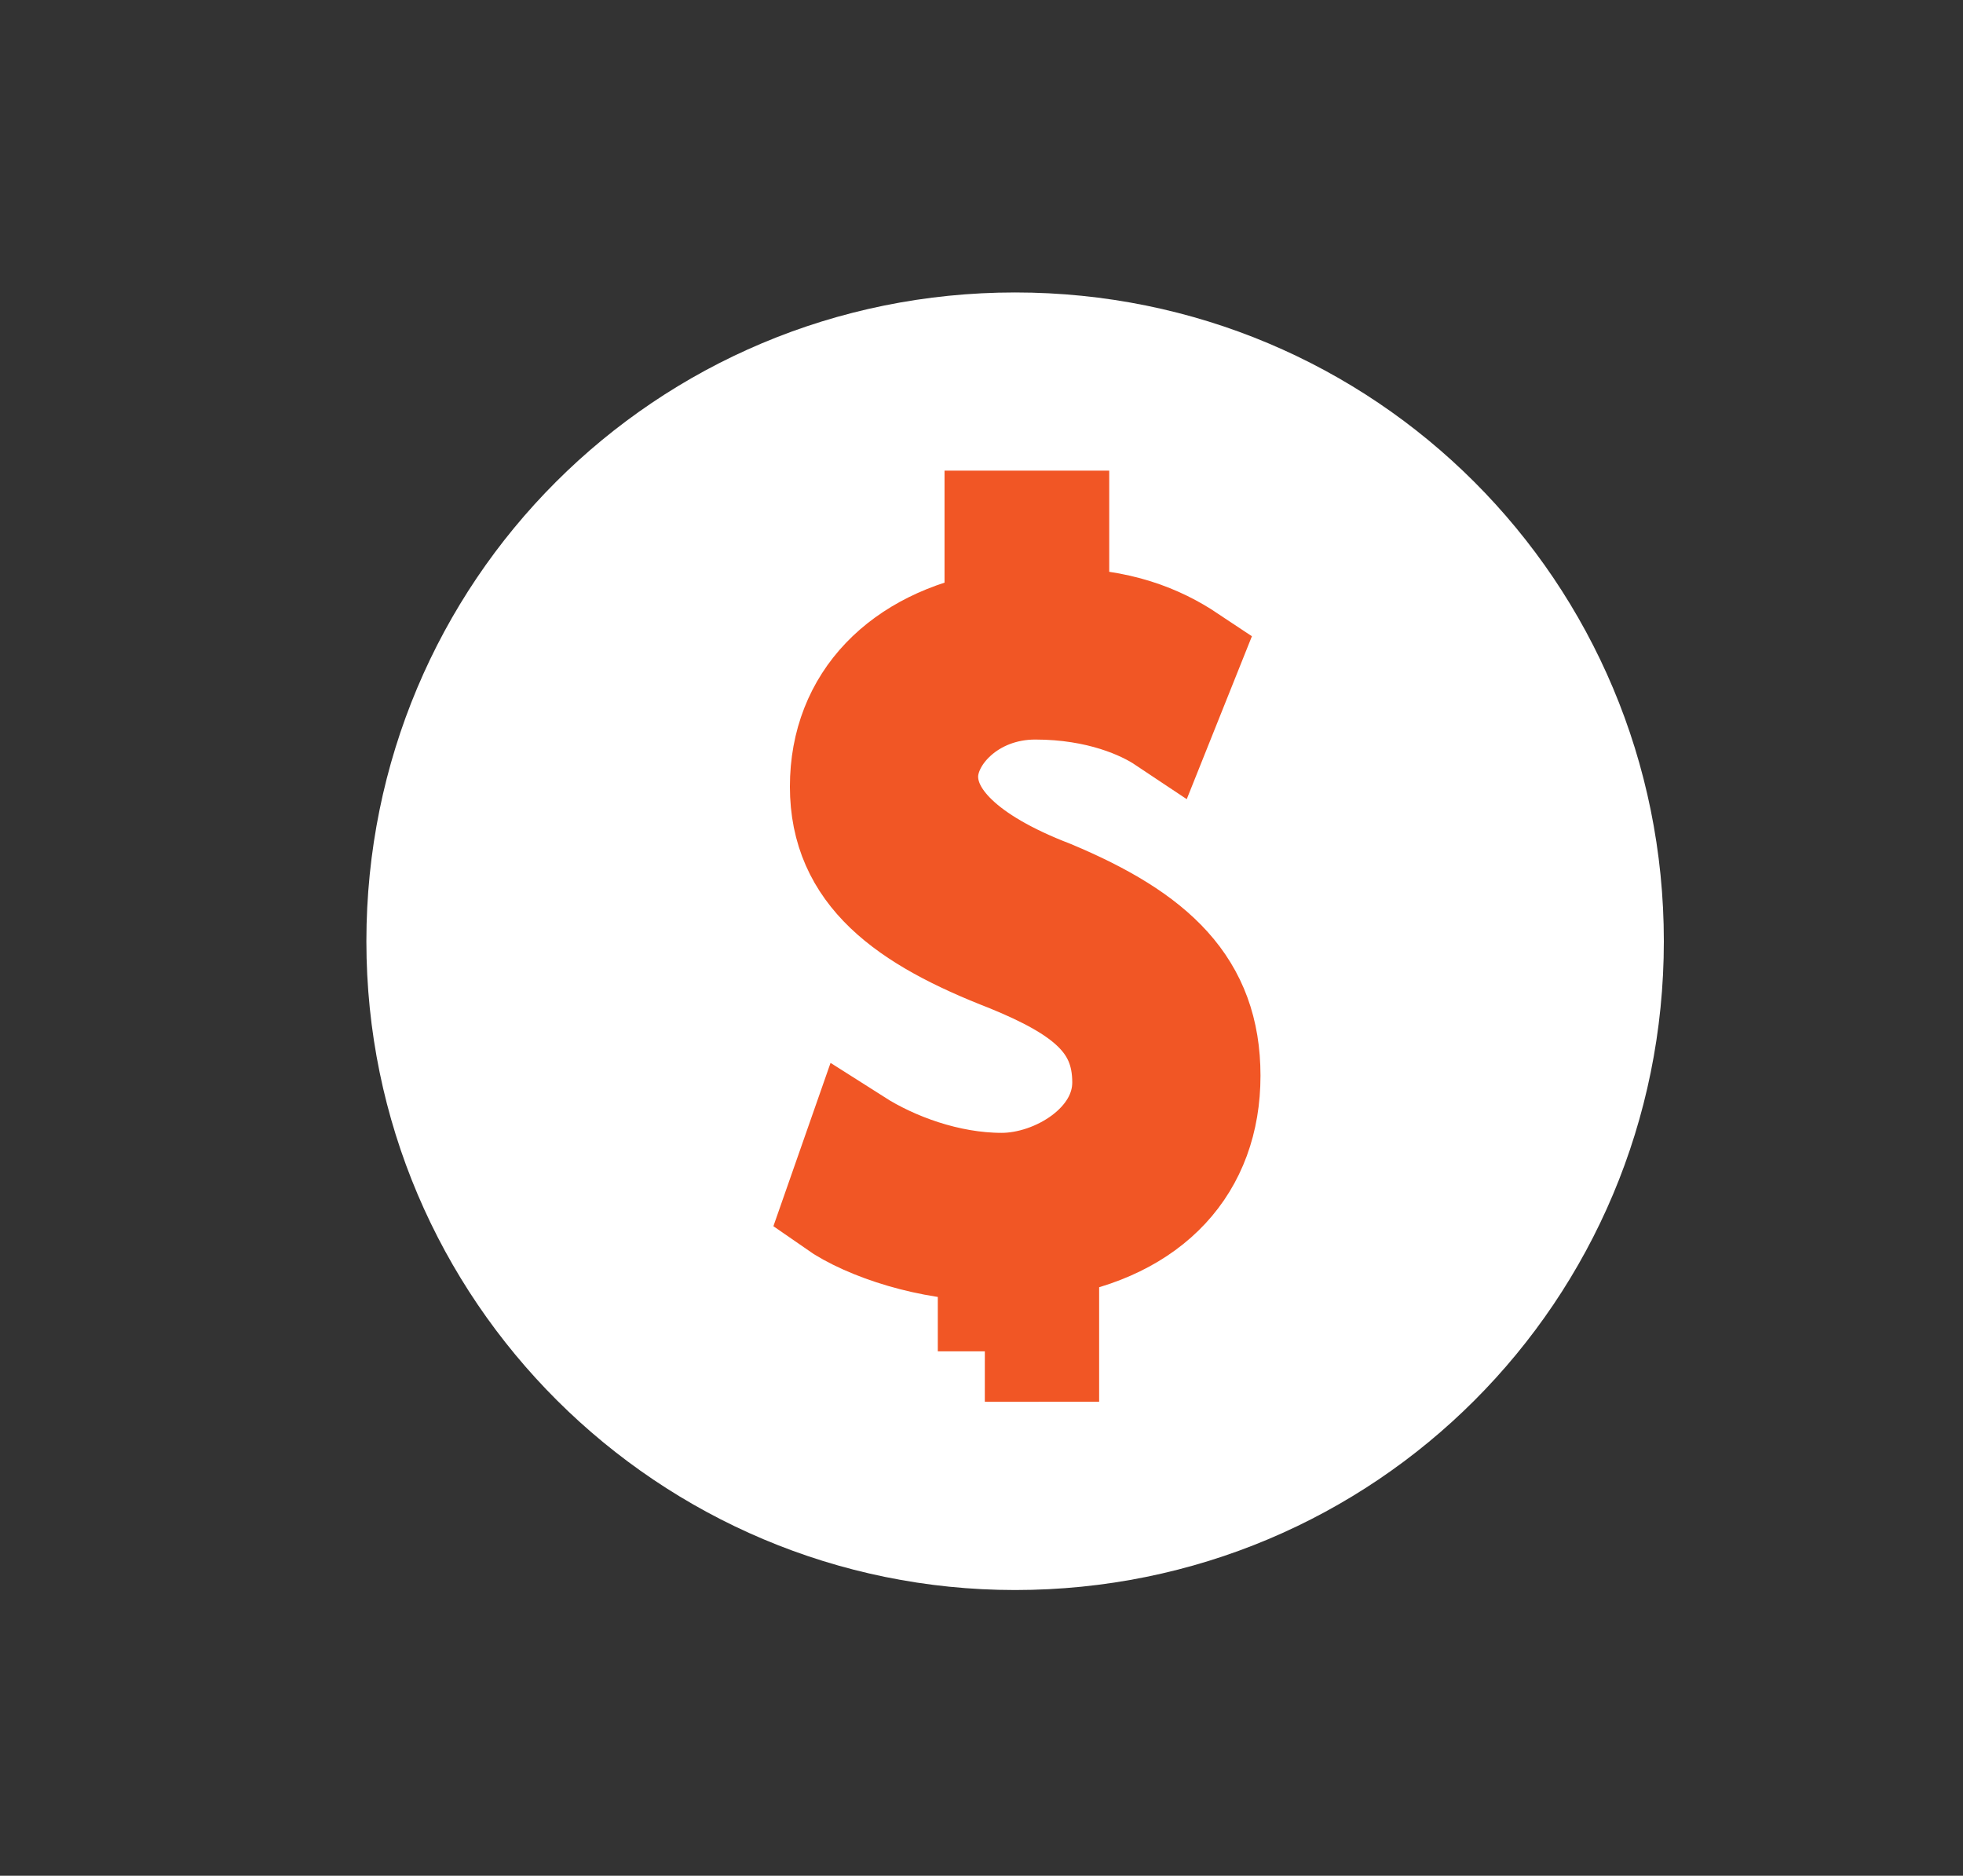 <?xml version="1.0" encoding="UTF-8"?> <svg xmlns="http://www.w3.org/2000/svg" id="Layer_1" data-name="Layer 1" version="1.1" viewBox="0 0 58.4 55.8"><rect x="0" y="0" width="58.4" height="55.8" fill="#333333" stroke="none"/><defs><style> .cls-1 { fill: #eb4e4e; stroke: #f15625; stroke-miterlimit: 10; stroke-width: 3px; } .cls-2 { fill: #fff; stroke-width: 0px; } </style></defs><path class="cls-2" d="M30.2,47.3c-10.6,0-19.3-8.6-19.3-19.3S19.5,8.7,30.2,8.7s19.3,8.6,19.3,19.3-8.6,19.3-19.3,19.3Z"></path><path class="cls-1" d="M29.4,40.2v-3c-1.7,0-3.6-.6-4.6-1.3l.7-2c1.1.7,2.7,1.3,4.3,1.3s3.6-1.2,3.6-3-1.2-2.7-3.4-3.6c-3.1-1.2-5-2.6-5-5.2s1.8-4.4,4.6-4.9v-3h1.9v2.9c1.8,0,3,.5,3.9,1.1l-.8,2c-.6-.4-1.9-1-3.8-1s-3.2,1.4-3.2,2.6,1.1,2.4,3.7,3.4c3.1,1.3,4.7,2.8,4.7,5.5s-1.7,4.6-4.8,5.1v3.1h-1.9Z"></path></svg> 